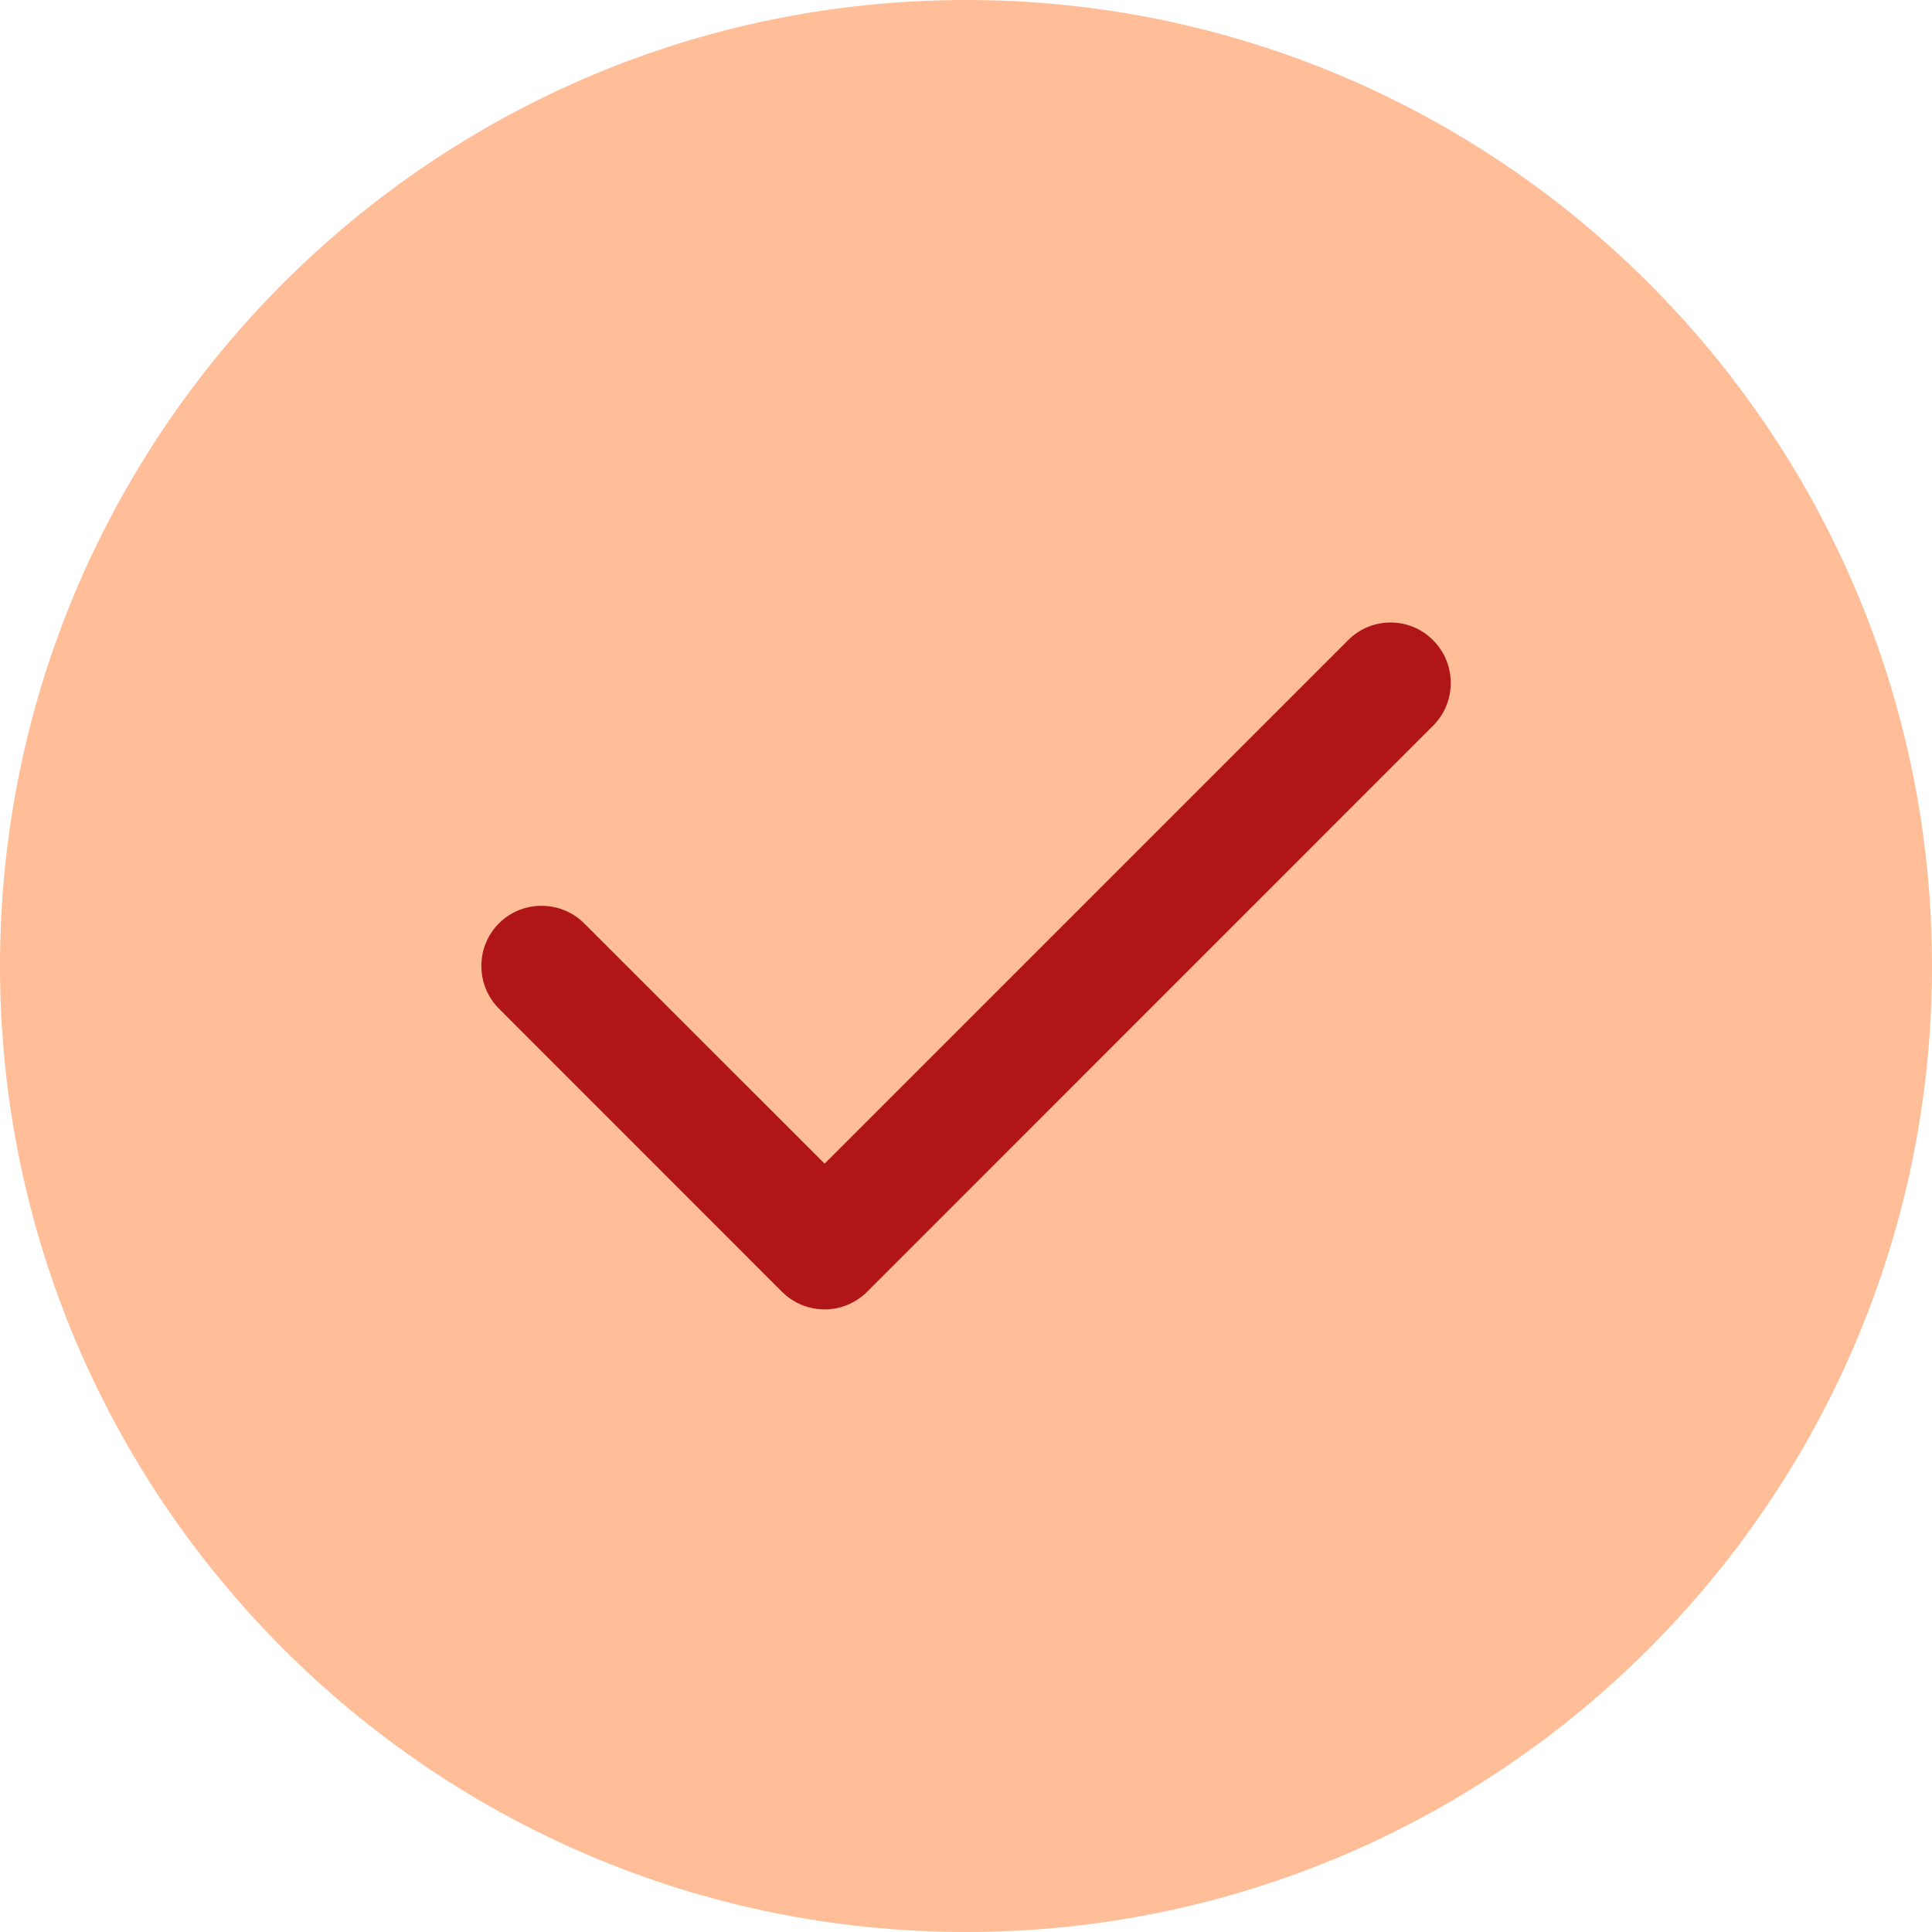 <svg width="16" height="16" viewBox="0 0 16 16" fill="none" xmlns="http://www.w3.org/2000/svg">
<g clip-path="url(#clip0_2070_6765)">
<path fill-rule="evenodd" clip-rule="evenodd" d="M8 0C3.587 0 0 3.587 0 8C0 12.412 3.587 16 8 16C12.412 16 16 12.412 16 8C16 3.587 12.412 0 8 0Z" fill="#FFBE98"/>
<path fill-rule="evenodd" clip-rule="evenodd" d="M11.869 5.303C12.063 5.497 12.063 5.815 11.869 6.009L7.182 10.697C7.085 10.794 6.957 10.844 6.829 10.844C6.7 10.844 6.572 10.794 6.475 10.697L4.132 8.353C3.938 8.159 3.938 7.84 4.132 7.647C4.325 7.453 4.644 7.453 4.838 7.647L6.829 9.637L11.163 5.303C11.357 5.106 11.675 5.106 11.869 5.303Z" fill="#B01617"/>
</g>
<defs>
<clipPath id="clip0_2070_6765">
<rect width="16" height="16" fill="white"/>
</clipPath>
</defs>
</svg>
